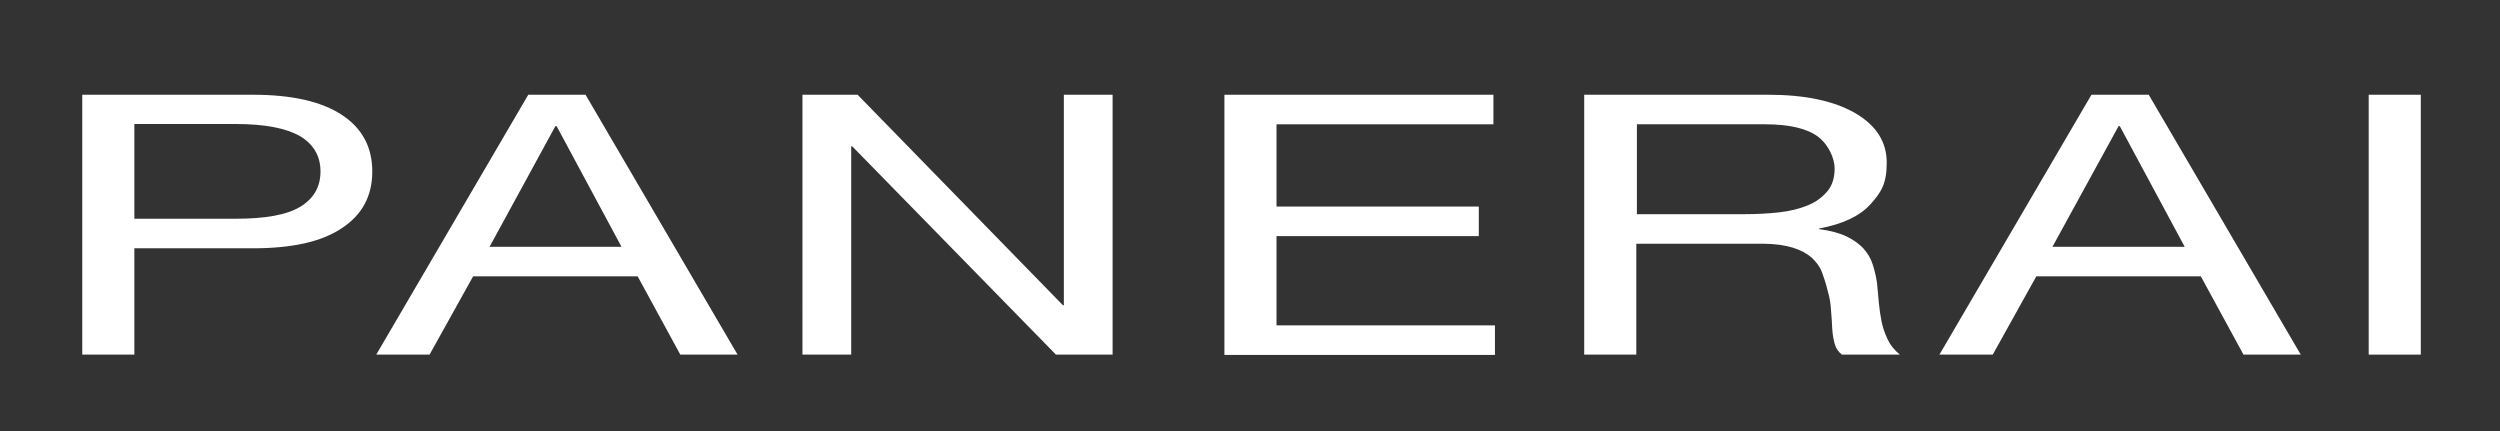 <svg viewBox="0 0 820.6 141.5" version="1.1" xmlns="http://www.w3.org/2000/svg" id="Livello_1">
  
  <rect x="0" y="0" width="820.6" height="141.5" fill="#333333" stroke="none"/>
  
  <defs>
    <style>
      .st0 {
        fill: #fff;
      }
    </style>
  </defs>
  <path d="M27,31.1h56c12.8,0,22.5,2.2,29.2,6.6,6.7,4.4,10,10.6,10,18.6s-3.3,14.2-10,18.6c-6.7,4.5-16.4,6.6-29.1,6.6h-39v34.9h-17.1V31.1ZM44.1,71.8h33.2c9.6,0,16.7-1.2,21.2-3.9,4.5-2.7,6.7-6.6,6.7-11.6s-2.2-8.9-6.7-11.6c-4.5-2.6-11.5-4-21.2-4h-33.2v31Z" class="st0"></path>
  <path d="M173.4,31.1h18.8l49.9,85.3h-18.8l-14-25.7h-54l-14.3,25.7h-17.5l49.9-85.3ZM160.7,81h43.3l-21.3-39.6h-.4l-21.6,39.6Z" class="st0"></path>
  <path d="M263.4,31.1h18.1l67.4,69.1h.3V31.1h16v85.3h-18.6l-66.9-68.4h-.3v68.4h-16V31.1Z" class="st0"></path>
  <path d="M401.9,31.1h88.3v9.7h-71.2v27h66.4v9.7h-66.4v29.3h71.7v9.7h-88.8V31.1Z" class="st0"></path>
  <path d="M520.2,31.1h60.2c12.1,0,21.5,2,28.5,6,6.9,4,10.4,9.4,10.4,16.3s-1.8,9.7-5.3,13.6c-3.5,3.9-9.2,6.6-16.9,8v.2c3.7.5,6.7,1.3,9,2.4,2.3,1.1,4.2,2.5,5.6,4,1.4,1.6,2.4,3.3,3,5.2.6,1.9,1.1,3.9,1.4,6,.2,2.1.4,4.2.6,6.4.2,2.2.5,4.3.9,6.3.4,2,1.1,4,2,5.9.9,1.9,2.2,3.5,4,5h-19c-1.2-.9-2-2.1-2.4-3.6-.4-1.5-.7-3.2-.8-5.1-.1-1.9-.2-3.9-.4-6-.1-2.1-.5-4.3-1.1-6.3-.5-2.1-1.1-4-1.8-5.9-.7-1.9-1.9-3.5-3.4-4.9-1.6-1.4-3.6-2.5-6.2-3.3-2.6-.8-5.9-1.3-9.9-1.3h-41.5v36.4h-17.1V31.1ZM572.7,70.3c3.9,0,7.7-.2,11.3-.6,3.6-.4,6.7-1.2,9.4-2.3,2.7-1.1,4.8-2.7,6.4-4.6,1.6-1.9,2.4-4.4,2.4-7.5s-1.8-7.6-5.4-10.4c-3.6-2.7-9.4-4.1-17.3-4.1h-42.2v29.5h35.4Z" class="st0"></path>
  <path d="M686.5,31.1h18.8l49.9,85.3h-18.8l-14-25.7h-54l-14.3,25.7h-17.5l49.9-85.3ZM673.8,81h43.3l-21.3-39.6h-.4l-21.7,39.6Z" class="st0"></path>
  <path d="M777.5,31.1h17.1v85.3h-17.1V31.1Z" class="st0"></path>
</svg>